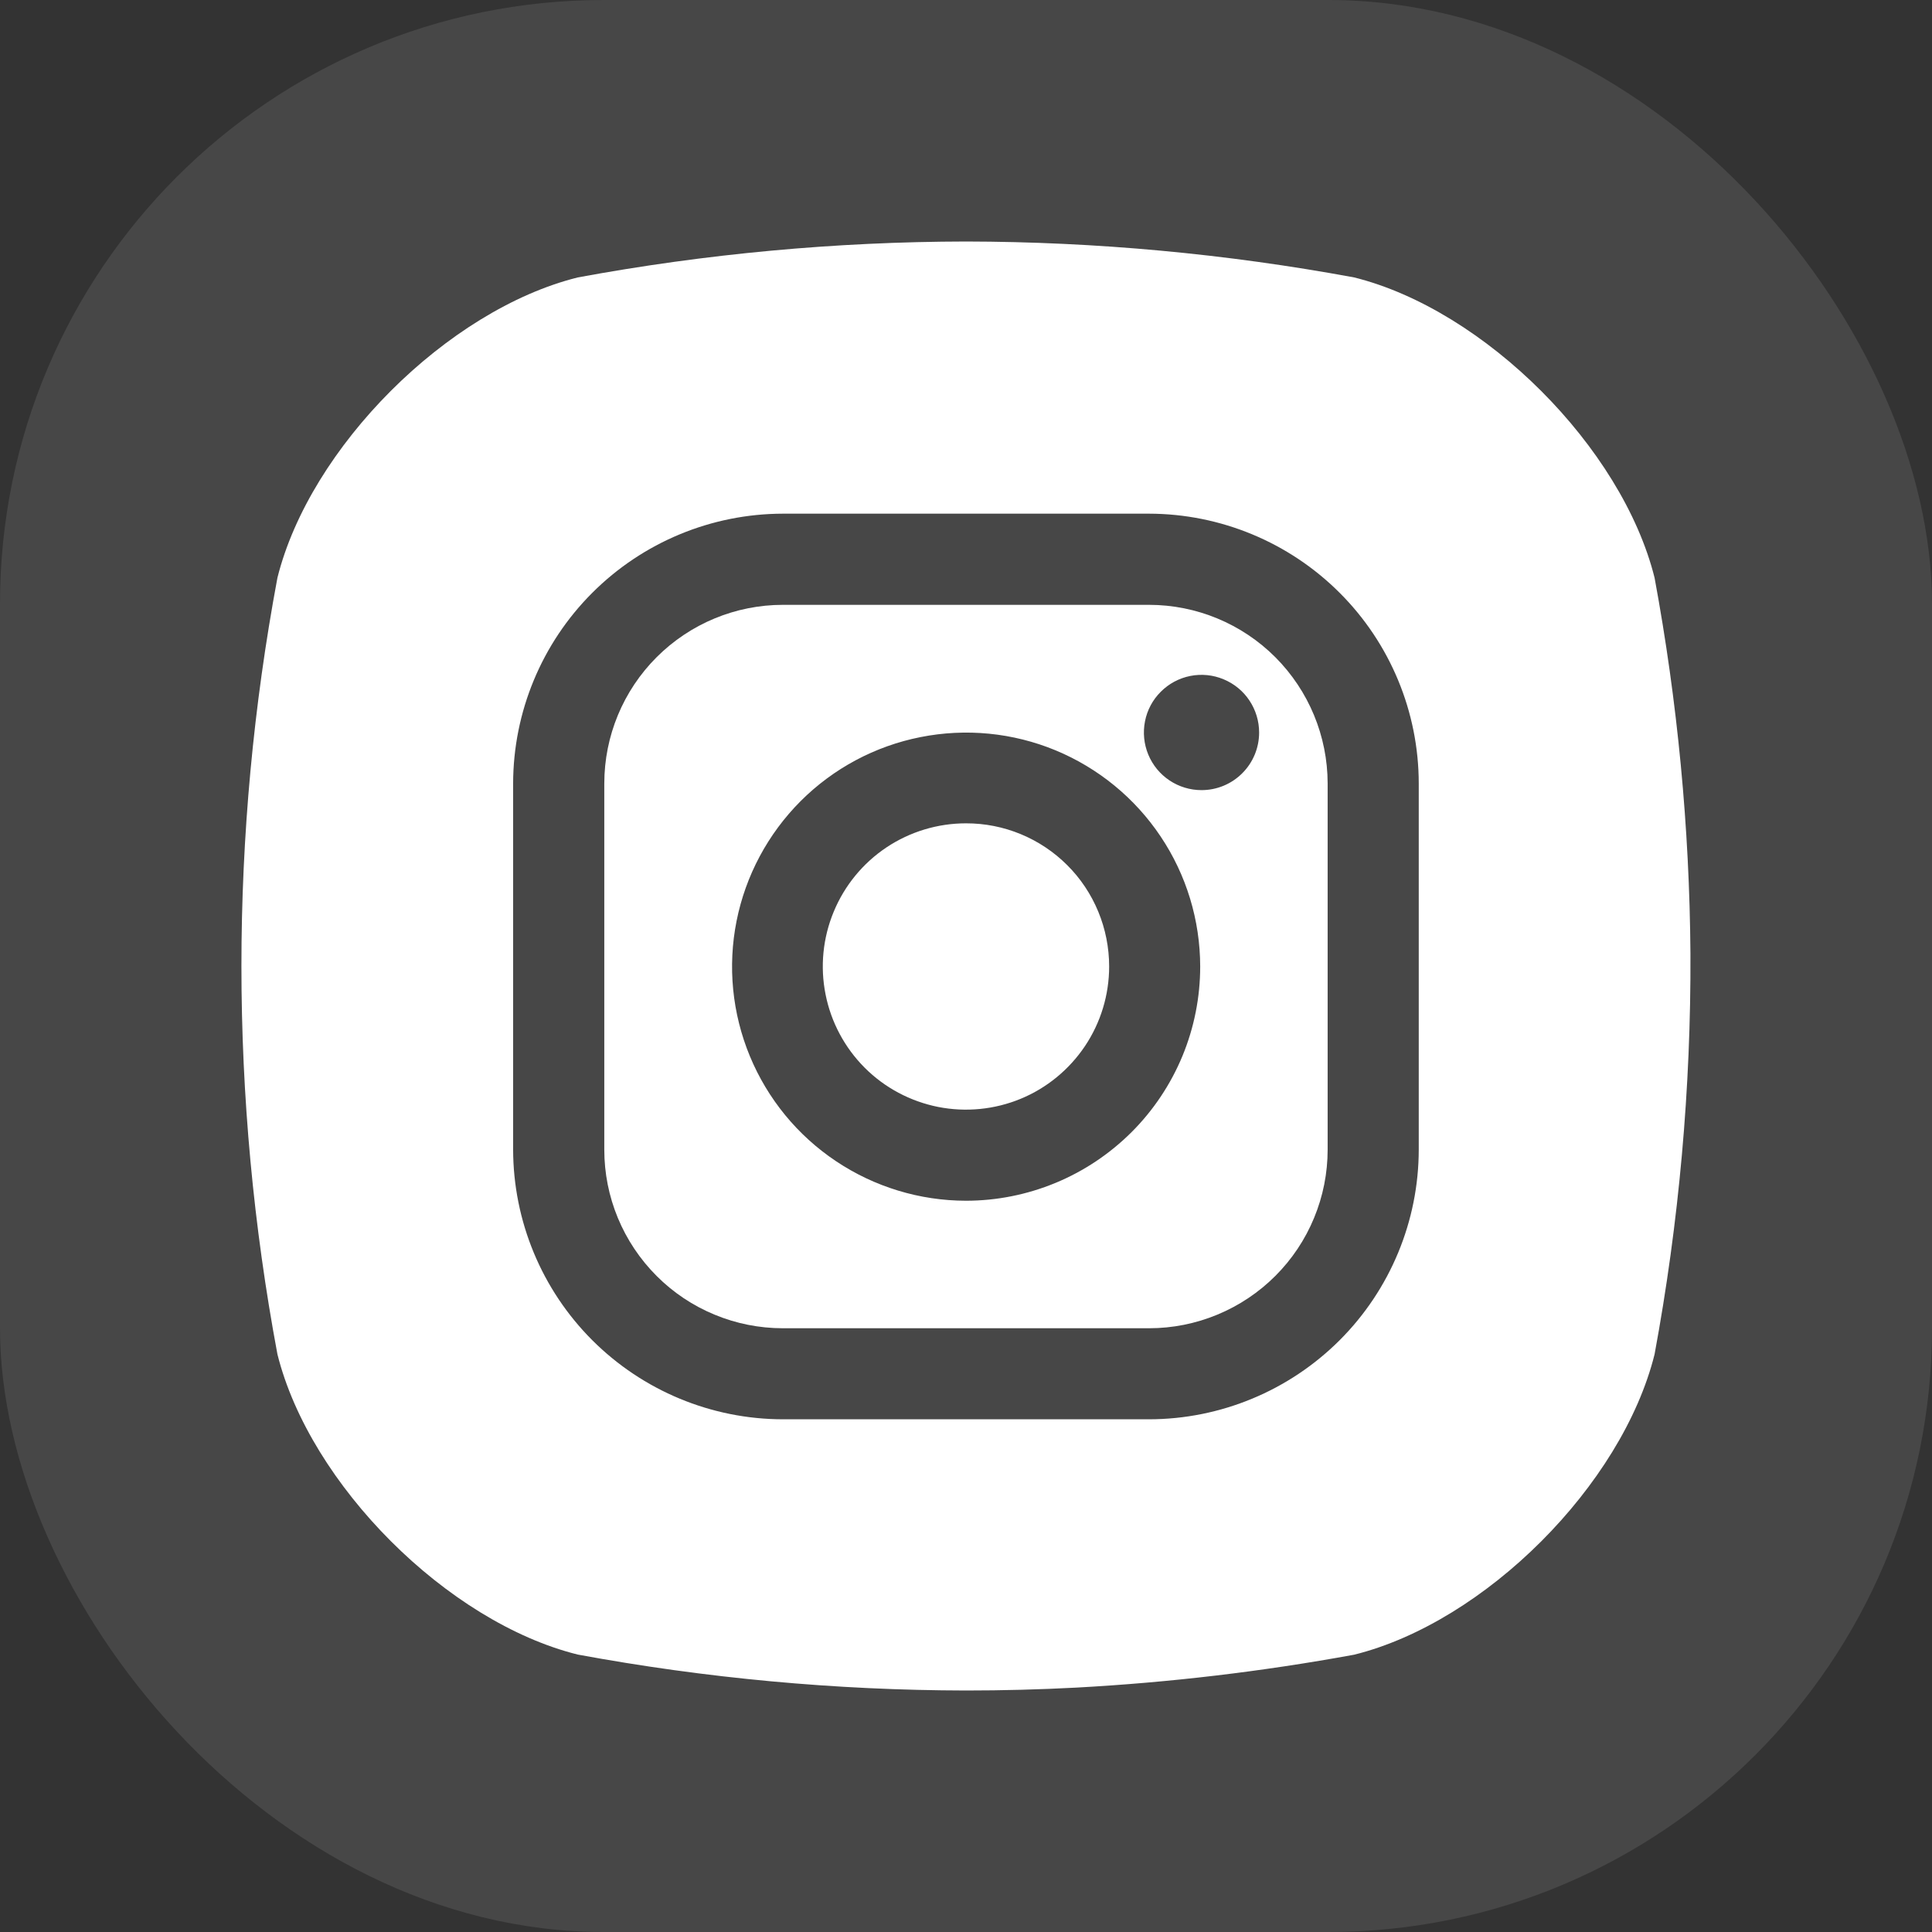 <svg width="32" height="32" viewBox="0 0 32 32" fill="none" xmlns="http://www.w3.org/2000/svg">
<rect x="0" y="0" width="32" height="32" fill="#333333" stroke="none"/>
<rect width="32" height="32" rx="10" fill="white" fill-opacity="0.1"/>
<g clip-path="url(#clip0_10284_3070)">
<path d="M18.371 16.008C18.371 16.477 18.232 16.936 17.971 17.326C17.71 17.715 17.34 18.02 16.907 18.199C16.474 18.378 15.997 18.425 15.537 18.334C15.077 18.242 14.654 18.017 14.322 17.685C13.991 17.353 13.765 16.931 13.674 16.471C13.582 16.011 13.629 15.534 13.809 15.101C13.988 14.667 14.292 14.297 14.682 14.036C15.072 13.776 15.53 13.637 15.999 13.637C16.311 13.636 16.619 13.697 16.907 13.816C17.195 13.935 17.457 14.11 17.677 14.33C17.898 14.55 18.072 14.812 18.191 15.1C18.31 15.388 18.371 15.697 18.371 16.008Z" fill="white"/>
<path d="M19.031 10.018H12.968C12.183 10.018 11.431 10.33 10.876 10.885C10.321 11.44 10.009 12.192 10.009 12.977V19.042C10.009 19.431 10.085 19.815 10.234 20.174C10.383 20.533 10.601 20.859 10.876 21.134C11.15 21.409 11.477 21.627 11.836 21.775C12.195 21.924 12.579 22 12.968 22H19.033C19.422 22 19.806 21.923 20.165 21.774C20.524 21.625 20.85 21.407 21.124 21.133C21.399 20.858 21.617 20.532 21.765 20.173C21.914 19.814 21.99 19.429 21.99 19.041V12.977C21.989 12.192 21.677 11.44 21.123 10.885C20.568 10.33 19.815 10.018 19.031 10.018ZM15.999 19.888C15.233 19.887 14.484 19.659 13.847 19.233C13.209 18.807 12.713 18.201 12.42 17.493C12.127 16.785 12.05 16.006 12.2 15.254C12.35 14.502 12.719 13.812 13.261 13.269C13.803 12.727 14.493 12.358 15.245 12.209C15.997 12.059 16.776 12.135 17.484 12.428C18.193 12.722 18.798 13.218 19.224 13.855C19.651 14.492 19.878 15.242 19.879 16.008C19.879 16.517 19.779 17.022 19.584 17.493C19.389 17.963 19.103 18.391 18.743 18.751C18.382 19.111 17.955 19.397 17.484 19.592C17.013 19.787 16.509 19.888 15.999 19.888ZM19.901 13.087C19.712 13.087 19.527 13.031 19.37 12.926C19.213 12.821 19.091 12.672 19.019 12.498C18.947 12.323 18.928 12.132 18.965 11.946C19.001 11.761 19.092 11.591 19.226 11.458C19.359 11.324 19.529 11.233 19.714 11.196C19.9 11.159 20.091 11.178 20.266 11.251C20.44 11.323 20.59 11.445 20.694 11.602C20.799 11.759 20.855 11.944 20.855 12.133C20.855 12.386 20.755 12.629 20.576 12.807C20.397 12.987 20.154 13.087 19.901 13.087Z" fill="white"/>
<path d="M27.405 9.57C26.866 7.409 24.59 5.133 22.429 4.595C20.308 4.203 18.156 4.004 15.999 4C13.843 4.004 11.691 4.203 9.57 4.595C7.408 5.133 5.134 7.409 4.595 9.57C3.8 13.82 3.8 18.18 4.595 22.43C5.134 24.591 7.408 26.868 9.57 27.405C11.691 27.797 13.843 27.996 15.999 28C16.608 28 17.218 27.984 17.827 27.952C19.371 27.868 20.908 27.686 22.429 27.407C24.596 26.869 26.866 24.598 27.405 22.431C27.81 20.242 28.009 18.019 27.999 15.793C27.984 13.705 27.785 11.623 27.405 9.57ZM23.499 19.04C23.498 20.224 23.027 21.36 22.189 22.198C21.351 23.035 20.215 23.507 19.031 23.508H12.968C11.783 23.507 10.648 23.035 9.81 22.198C8.972 21.36 8.501 20.224 8.499 19.04V12.977C8.501 11.792 8.972 10.656 9.81 9.819C10.648 8.981 11.783 8.51 12.968 8.508H19.031C20.215 8.51 21.351 8.981 22.189 9.819C23.027 10.656 23.498 11.792 23.499 12.977V19.04Z" fill="white"/>
</g>
<defs>
<clipPath id="clip0_10284_3070">
<rect width="24" height="24" fill="white" transform="translate(4 4)"/>
</clipPath>
</defs>
</svg>
